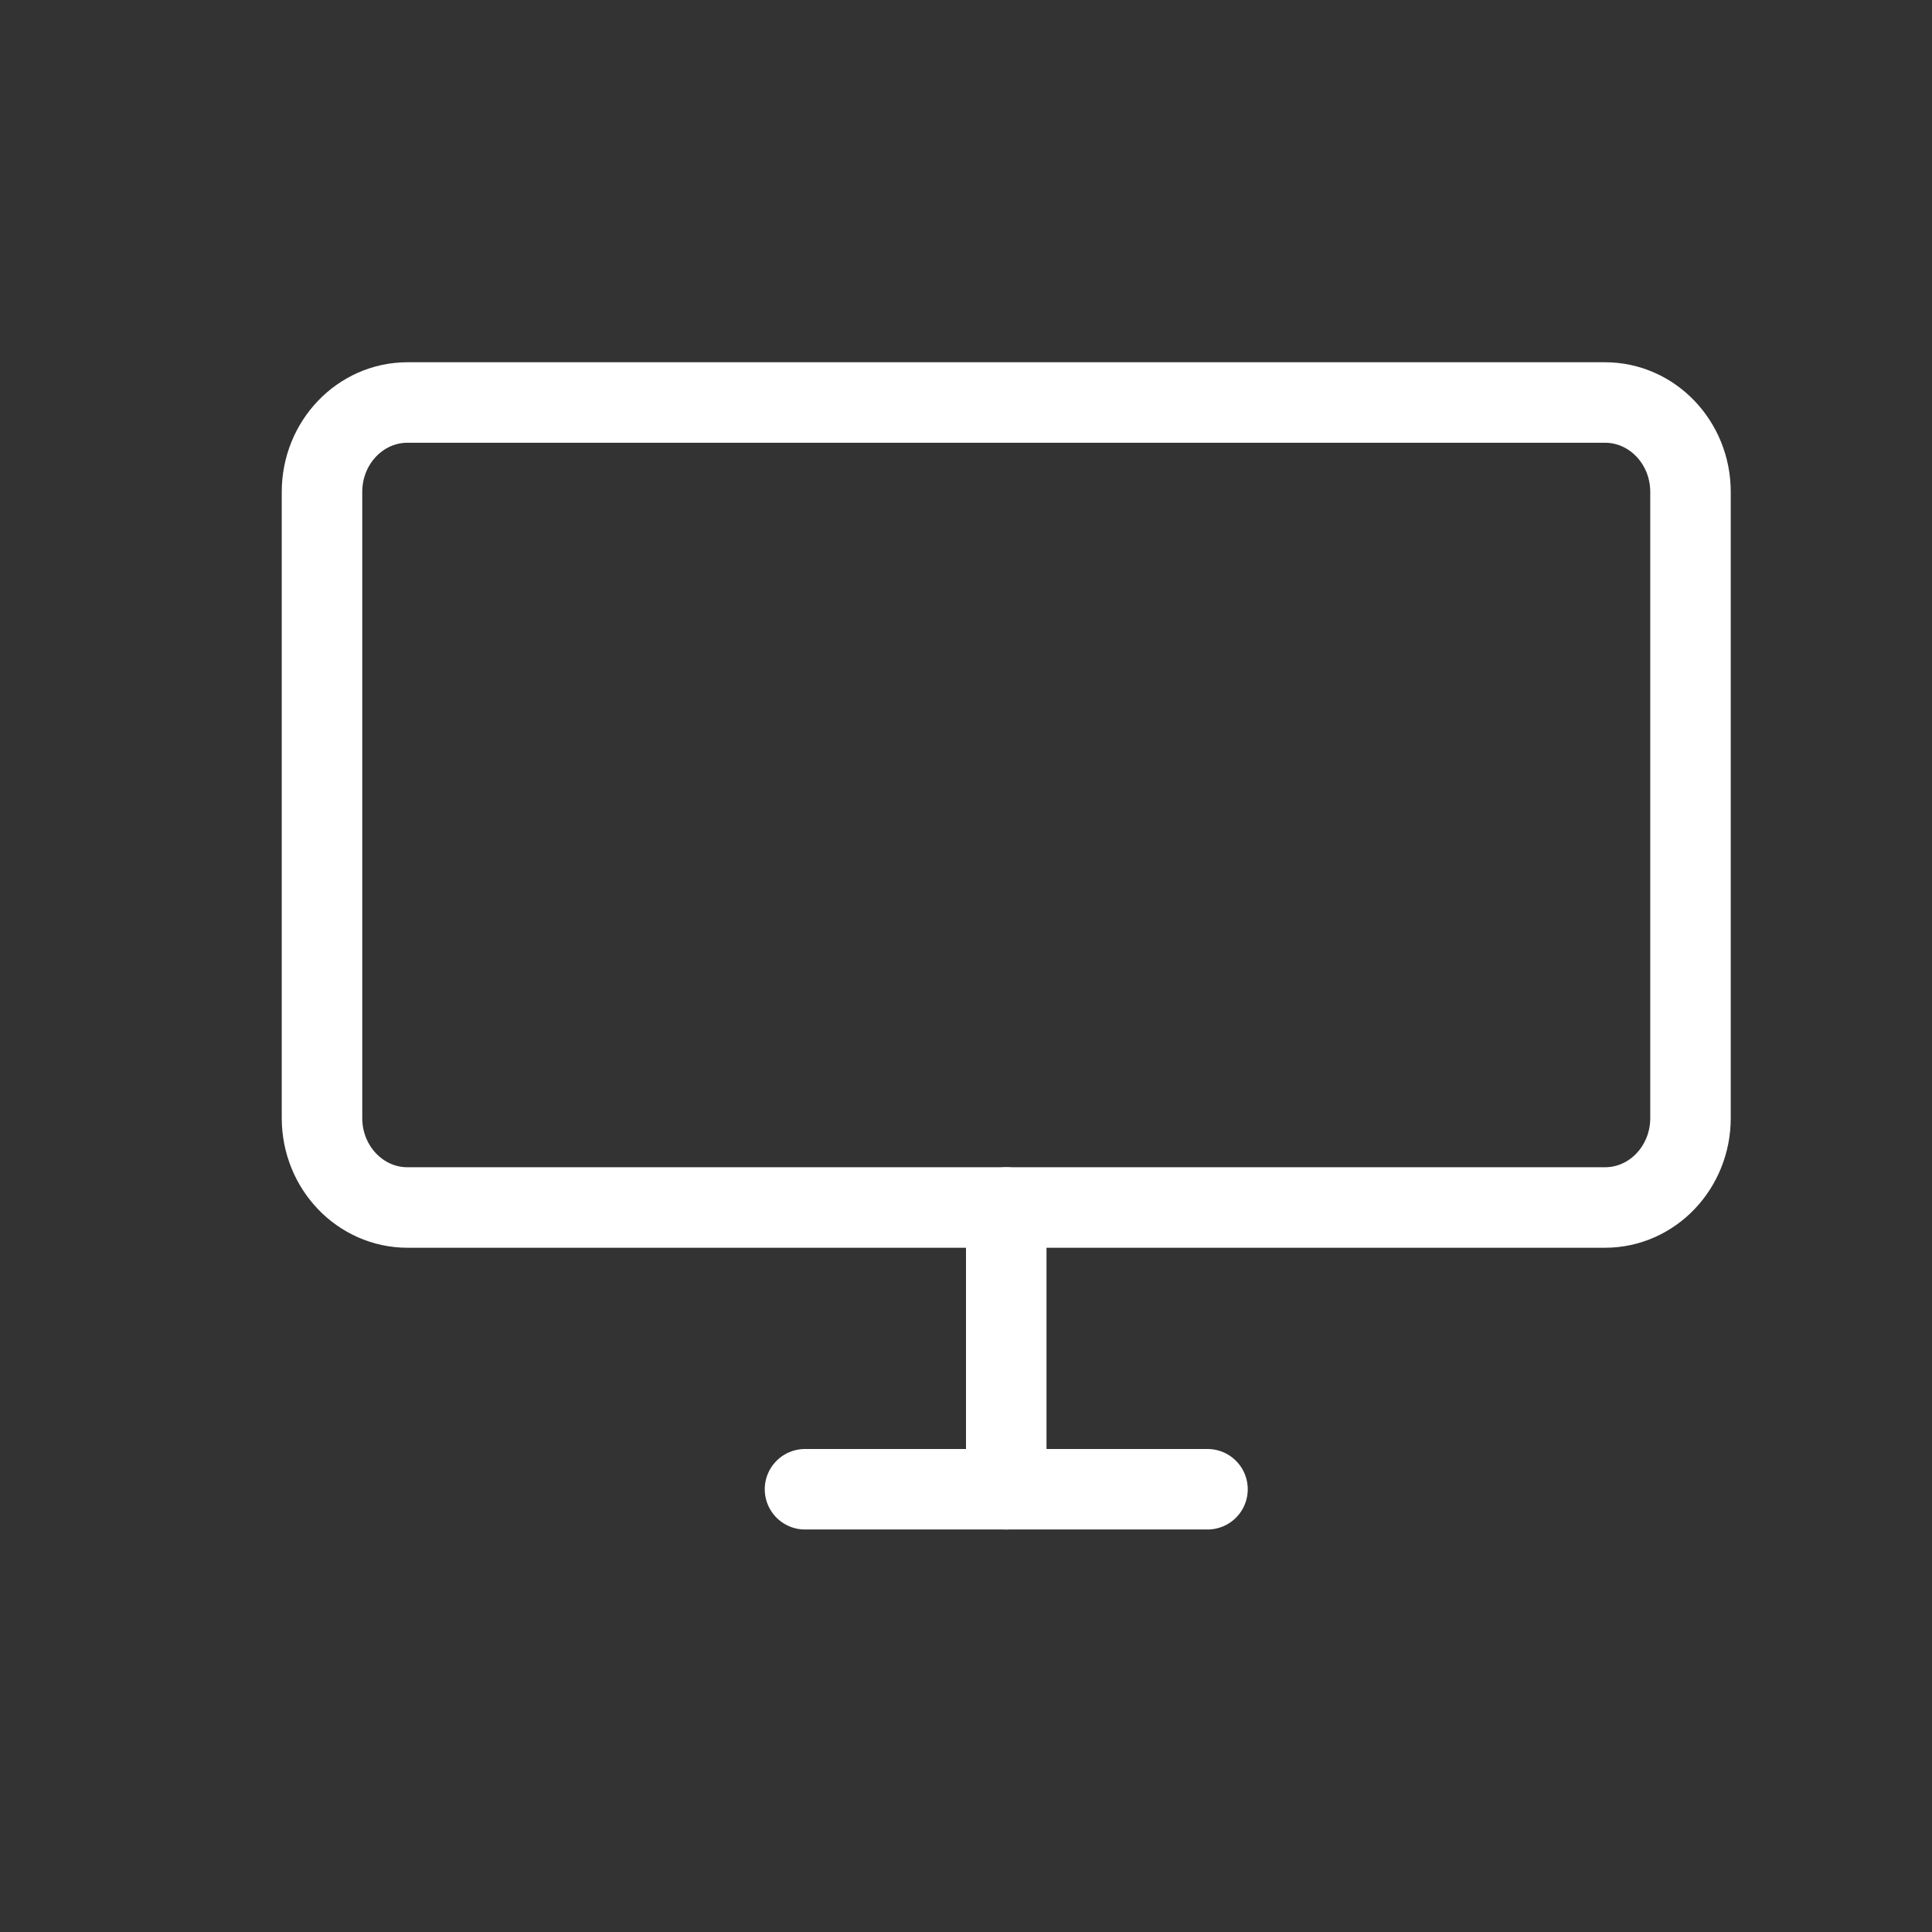 <?xml version="1.0" encoding="UTF-8"?> <svg xmlns="http://www.w3.org/2000/svg" xmlns:xlink="http://www.w3.org/1999/xlink" width="24px" height="24px" viewBox="0 0 24 24" version="1.1"><rect x="0" y="0" width="24" height="24" fill="#333333" stroke="none"/><title>Icons / 24px / TV</title><g id="Icons-/-24px-/-TV" stroke="none" stroke-width="1" fill="none" fill-rule="evenodd" stroke-linejoin="round"><g id="TV-black" transform="translate(4, 5)" stroke="#FFFFFF"><path d="M8.5,10 L1.062,10 C0.476,10 0,9.503 0,8.889 L0,1.111 C0,0.497 0.476,0 1.062,0 L15.938,0 C16.524,0 17,0.497 17,1.111 L17,8.889 C17,9.503 16.524,10 15.938,10 L8.5,10 Z" id="Path"></path><line x1="6" y1="13.5" x2="11" y2="13.5" id="Path" stroke-linecap="round"></line><line x1="8.5" y1="13.5" x2="8.5" y2="10" id="Path" stroke-linecap="round"></line></g></g></svg> 